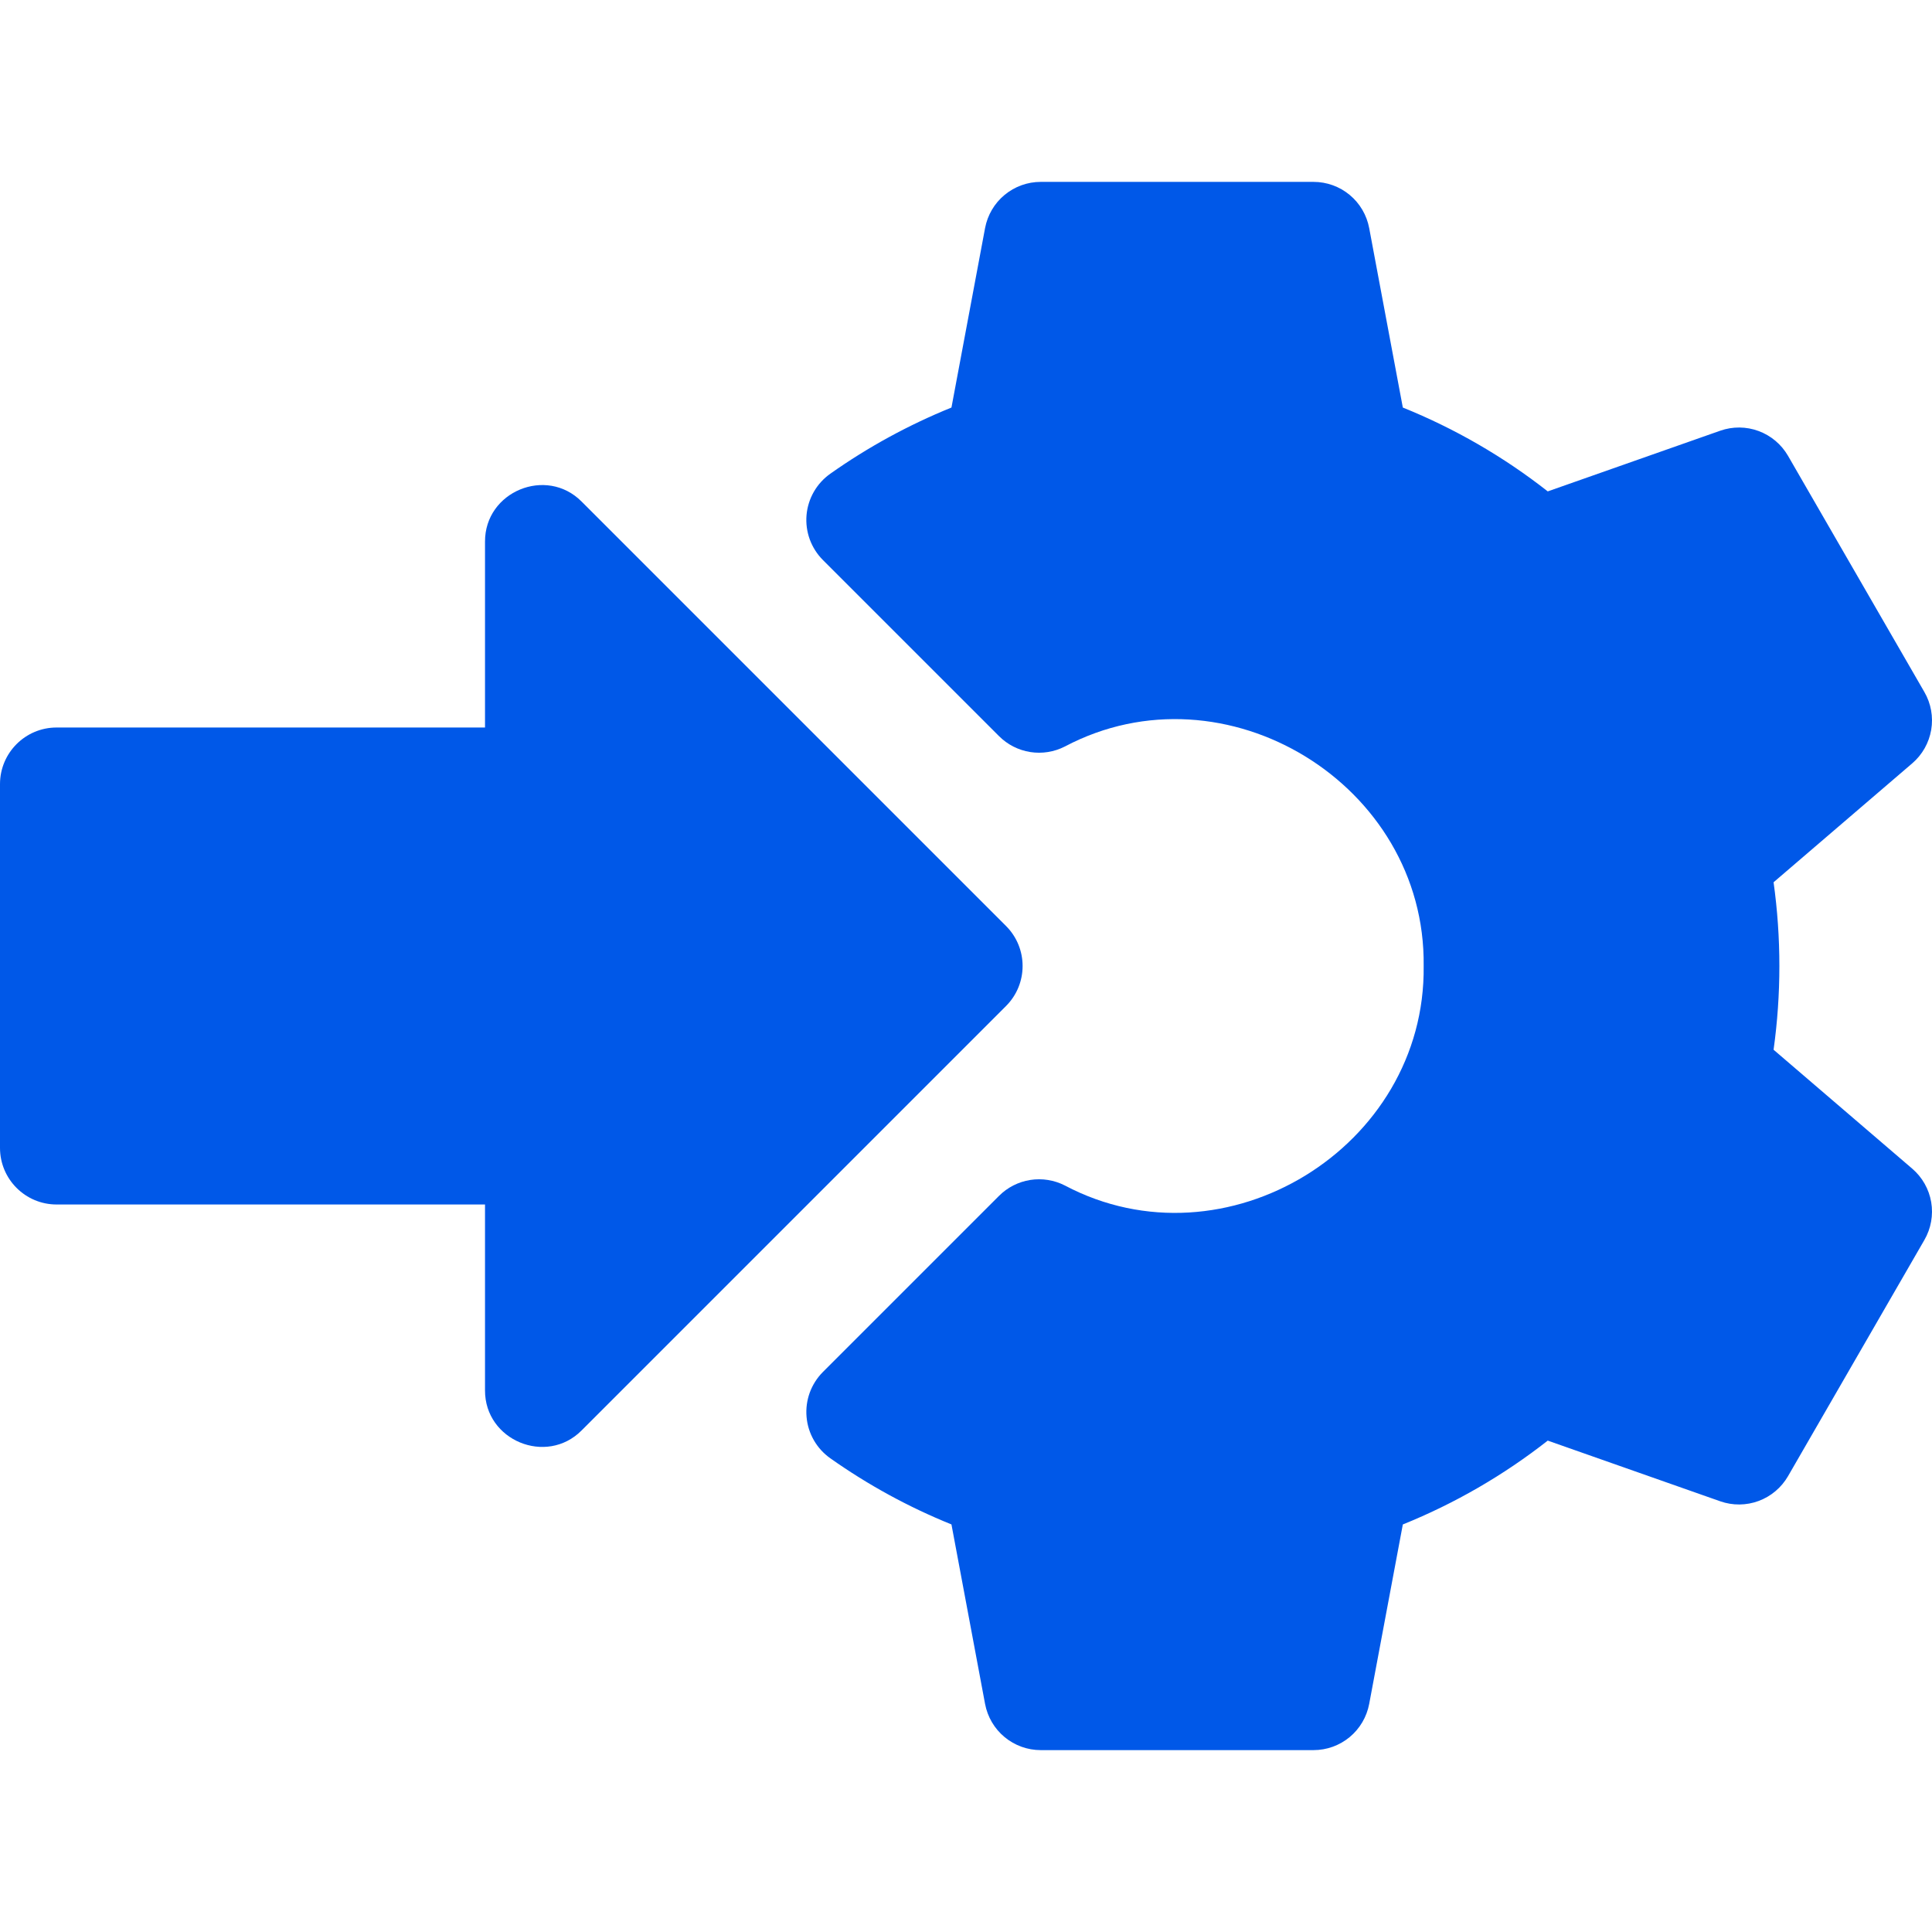 <?xml version="1.0" encoding="UTF-8"?> <svg xmlns="http://www.w3.org/2000/svg" width="70" height="70" viewBox="0 0 70 70" fill="none"><path d="M69.284 42.343L64.26 38.034C64.54 36.021 64.54 33.979 64.26 31.966L69.284 27.657C69.647 27.346 69.89 26.917 69.971 26.445C70.051 25.974 69.964 25.489 69.725 25.075L64.783 16.515C64.543 16.101 64.167 15.783 63.718 15.617C63.27 15.451 62.777 15.447 62.326 15.606L56.078 17.804C54.479 16.549 52.712 15.527 50.827 14.766L49.608 8.263C49.519 7.792 49.27 7.368 48.901 7.062C48.533 6.757 48.07 6.59 47.592 6.59H37.707C37.229 6.59 36.765 6.757 36.397 7.063C36.029 7.368 35.78 7.793 35.691 8.263L34.473 14.766C32.922 15.395 31.449 16.199 30.083 17.164C29.839 17.337 29.635 17.56 29.487 17.819C29.338 18.078 29.248 18.367 29.222 18.665C29.197 18.962 29.237 19.262 29.339 19.543C29.442 19.823 29.604 20.078 29.815 20.29L36.197 26.672C36.503 26.979 36.9 27.18 37.328 27.248C37.757 27.315 38.196 27.245 38.583 27.047C44.392 23.976 51.664 28.423 51.582 35C51.664 41.576 44.391 46.025 38.583 42.953C38.196 42.755 37.757 42.685 37.328 42.752C36.9 42.82 36.503 43.021 36.197 43.328L29.815 49.71C29.604 49.922 29.442 50.177 29.339 50.457C29.237 50.738 29.197 51.038 29.223 51.335C29.248 51.633 29.338 51.921 29.487 52.181C29.635 52.44 29.839 52.663 30.083 52.836C31.449 53.801 32.922 54.606 34.473 55.233L35.691 61.737C35.78 62.207 36.029 62.632 36.397 62.937C36.765 63.243 37.229 63.41 37.707 63.41H47.592C48.07 63.41 48.533 63.243 48.901 62.938C49.27 62.632 49.519 62.208 49.608 61.737L50.827 55.234C52.712 54.473 54.479 53.45 56.078 52.196L62.326 54.394C62.777 54.553 63.27 54.549 63.718 54.383C64.167 54.217 64.543 53.899 64.783 53.485L69.725 44.925C69.964 44.511 70.051 44.026 69.971 43.554C69.89 43.083 69.647 42.654 69.284 42.343Z" fill="#0058E8"></path><path d="M36.45 33.55L21.074 18.174C19.796 16.887 17.567 17.811 17.573 19.624V26.359H2.051C0.918 26.359 0 27.278 0 28.41V41.59C0 42.722 0.918 43.641 2.051 43.641H17.573V50.376C17.567 52.189 19.797 53.112 21.074 51.826L36.45 36.45C37.251 35.649 37.251 34.351 36.45 33.55Z" fill="#0058E8"></path></svg> 